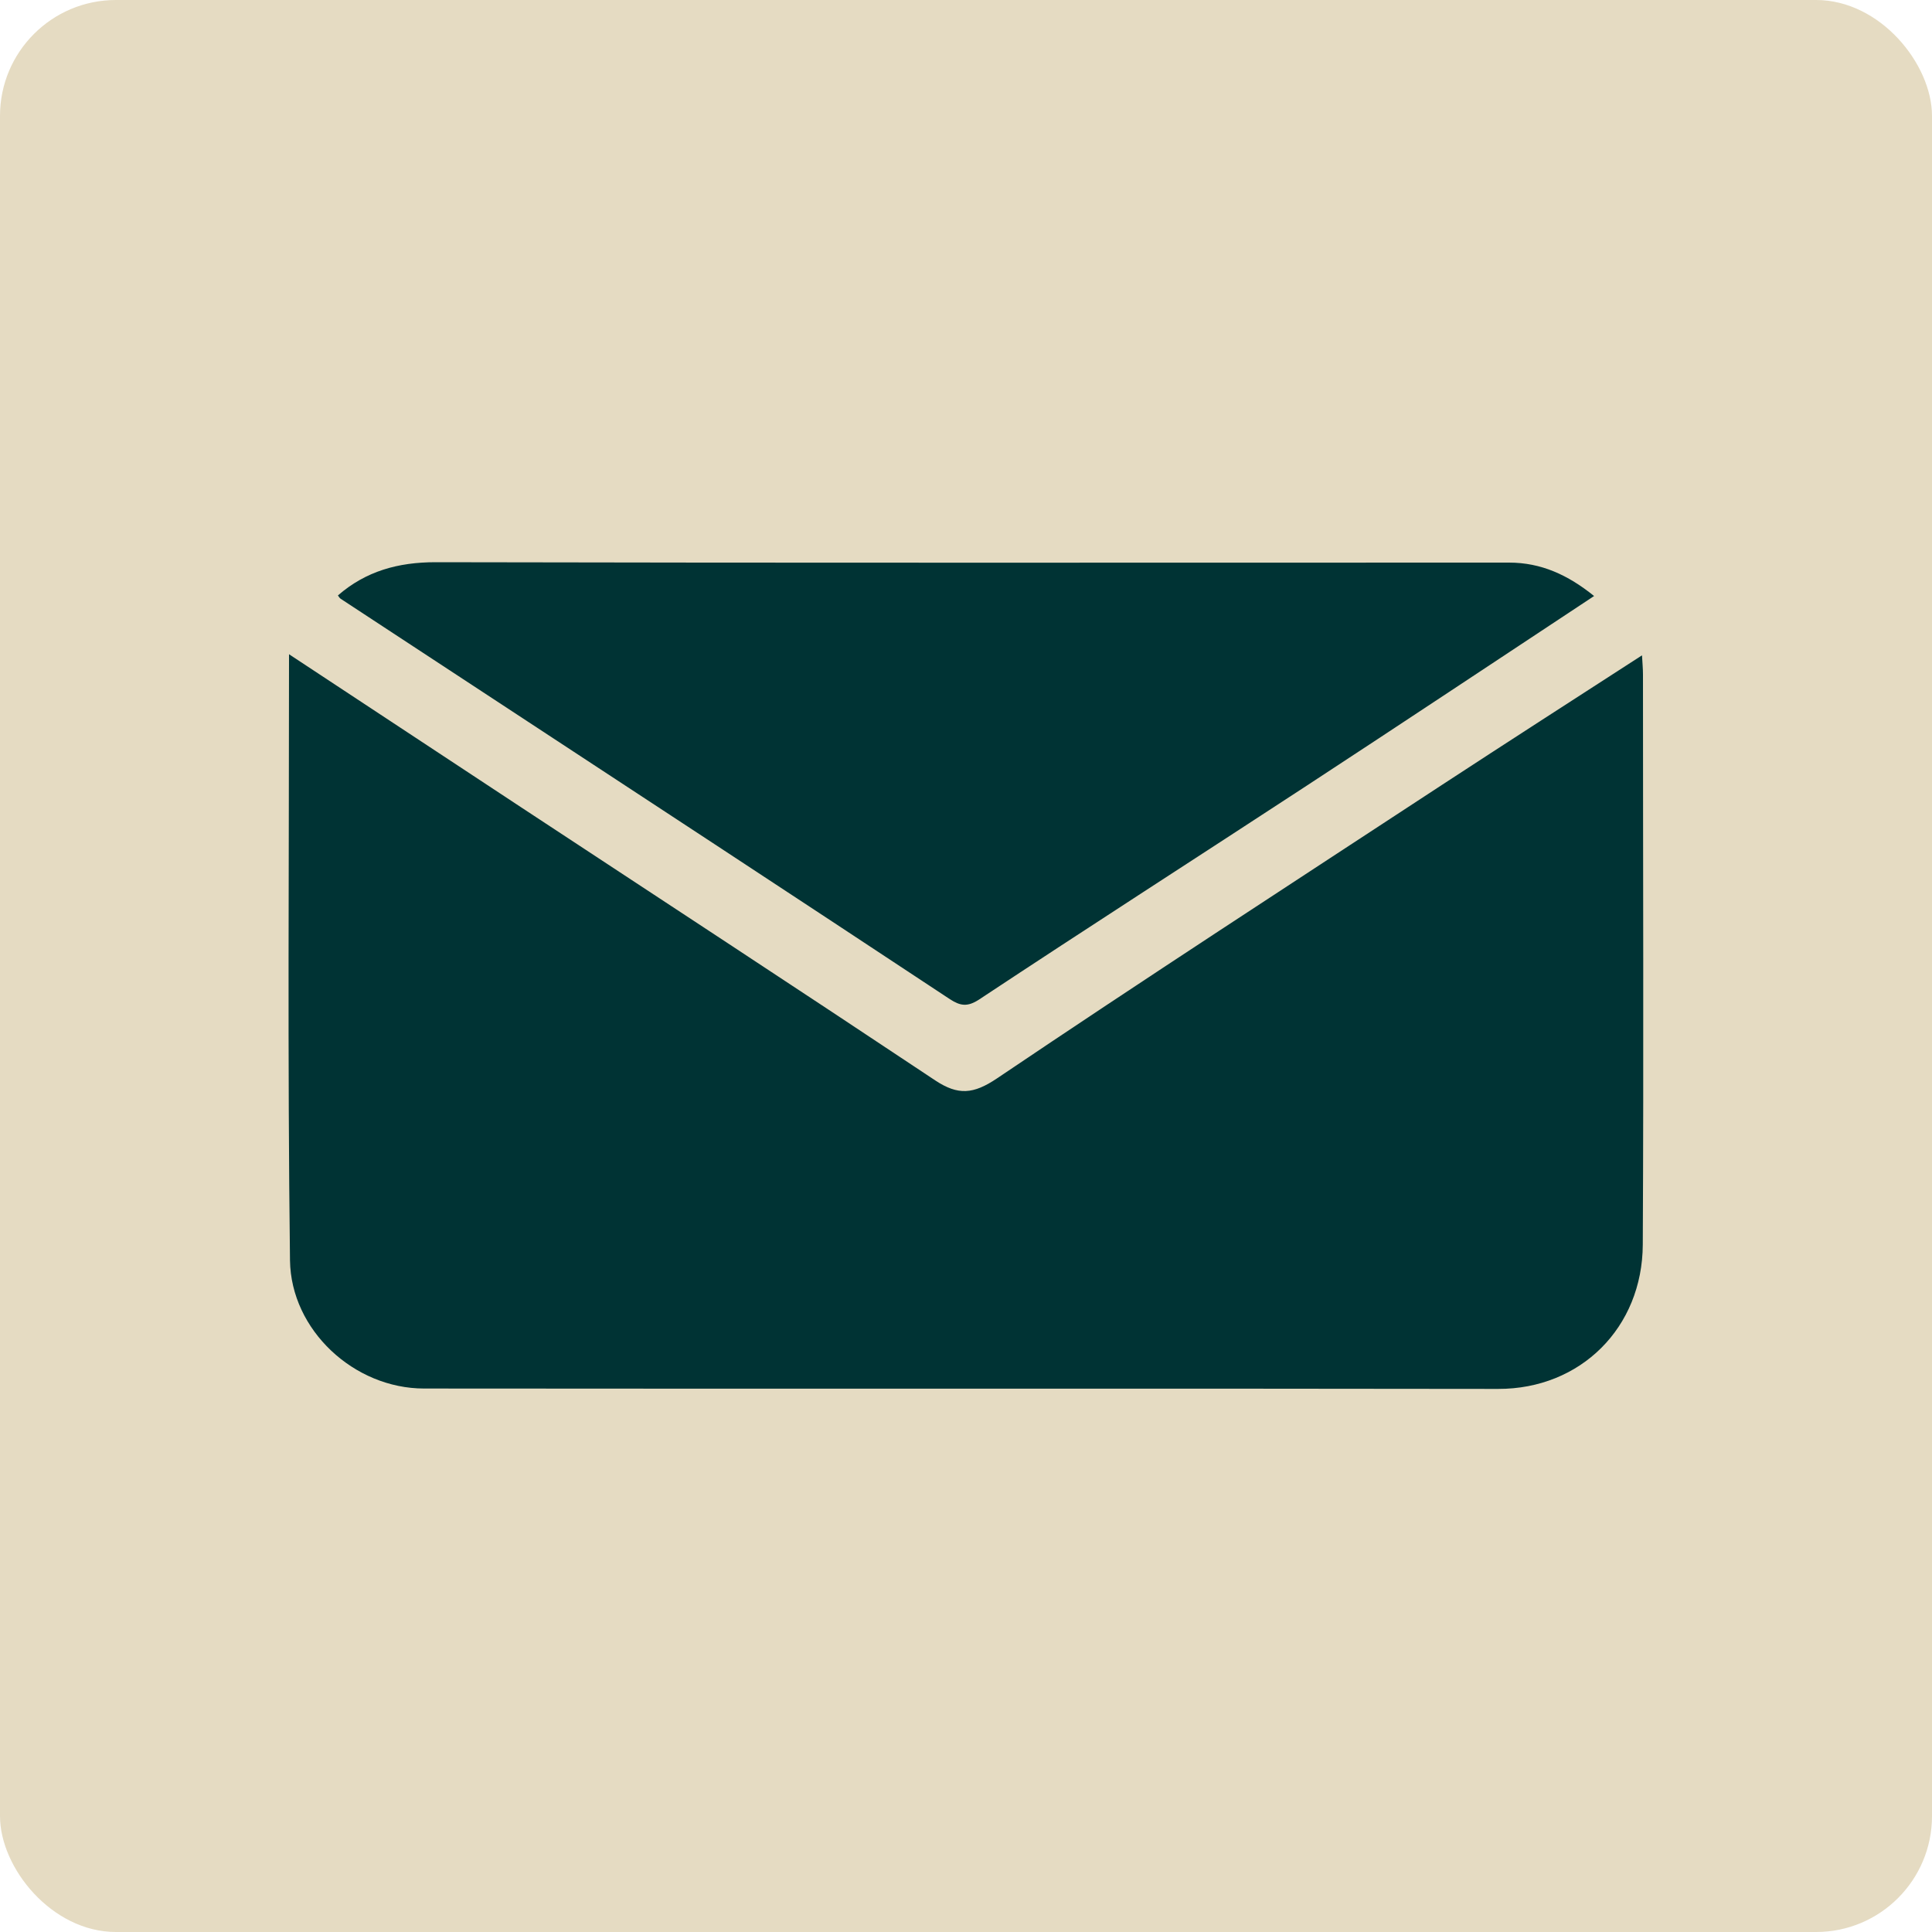 <?xml version="1.0" encoding="UTF-8"?>
<svg id="Layer_1" data-name="Layer 1" xmlns="http://www.w3.org/2000/svg" viewBox="0 0 100 100">
  <defs>
    <style>
      .cls-1 {
        fill: #003334;
      }

      .cls-1, .cls-2 {
        stroke-width: 0px;
      }

      .cls-2 {
        fill: #e5dbc2;
      }
    </style>
  </defs>
  <rect class="cls-2" width="100" height="100" rx="6" ry="6"/>
  <path class="cls-1" d="M14.97,33.87c4.11,2.71,8.08,5.33,12.04,7.94,7.14,4.7,14.29,9.38,21.41,14.12,1.17.77,1.96.71,3.18-.11,7.62-5.14,15.34-10.15,23.03-15.19,3.41-2.23,6.83-4.43,10.36-6.71.02.38.05.69.05.99,0,9.84.04,19.67-.01,29.51-.02,4.3-3.22,7.48-7.49,7.47-18.53-.03-37.06,0-55.59-.02-3.62,0-6.89-3.02-6.94-6.63-.13-10.39-.05-20.78-.05-31.38Z"/>
  <path class="cls-1" d="M82.51,30.85c-5.07,3.35-9.96,6.6-14.88,9.82-5.64,3.69-11.31,7.33-16.93,11.05-.63.42-1,.34-1.53,0-4.06-2.68-8.12-5.36-12.19-8.03-6.45-4.24-12.9-8.46-19.35-12.7-.06-.04-.09-.11-.14-.17,1.45-1.26,3.12-1.72,5.05-1.72,18.52.04,37.05.02,55.57.02,1.66,0,3.05.64,4.4,1.73Z"/>
</svg>